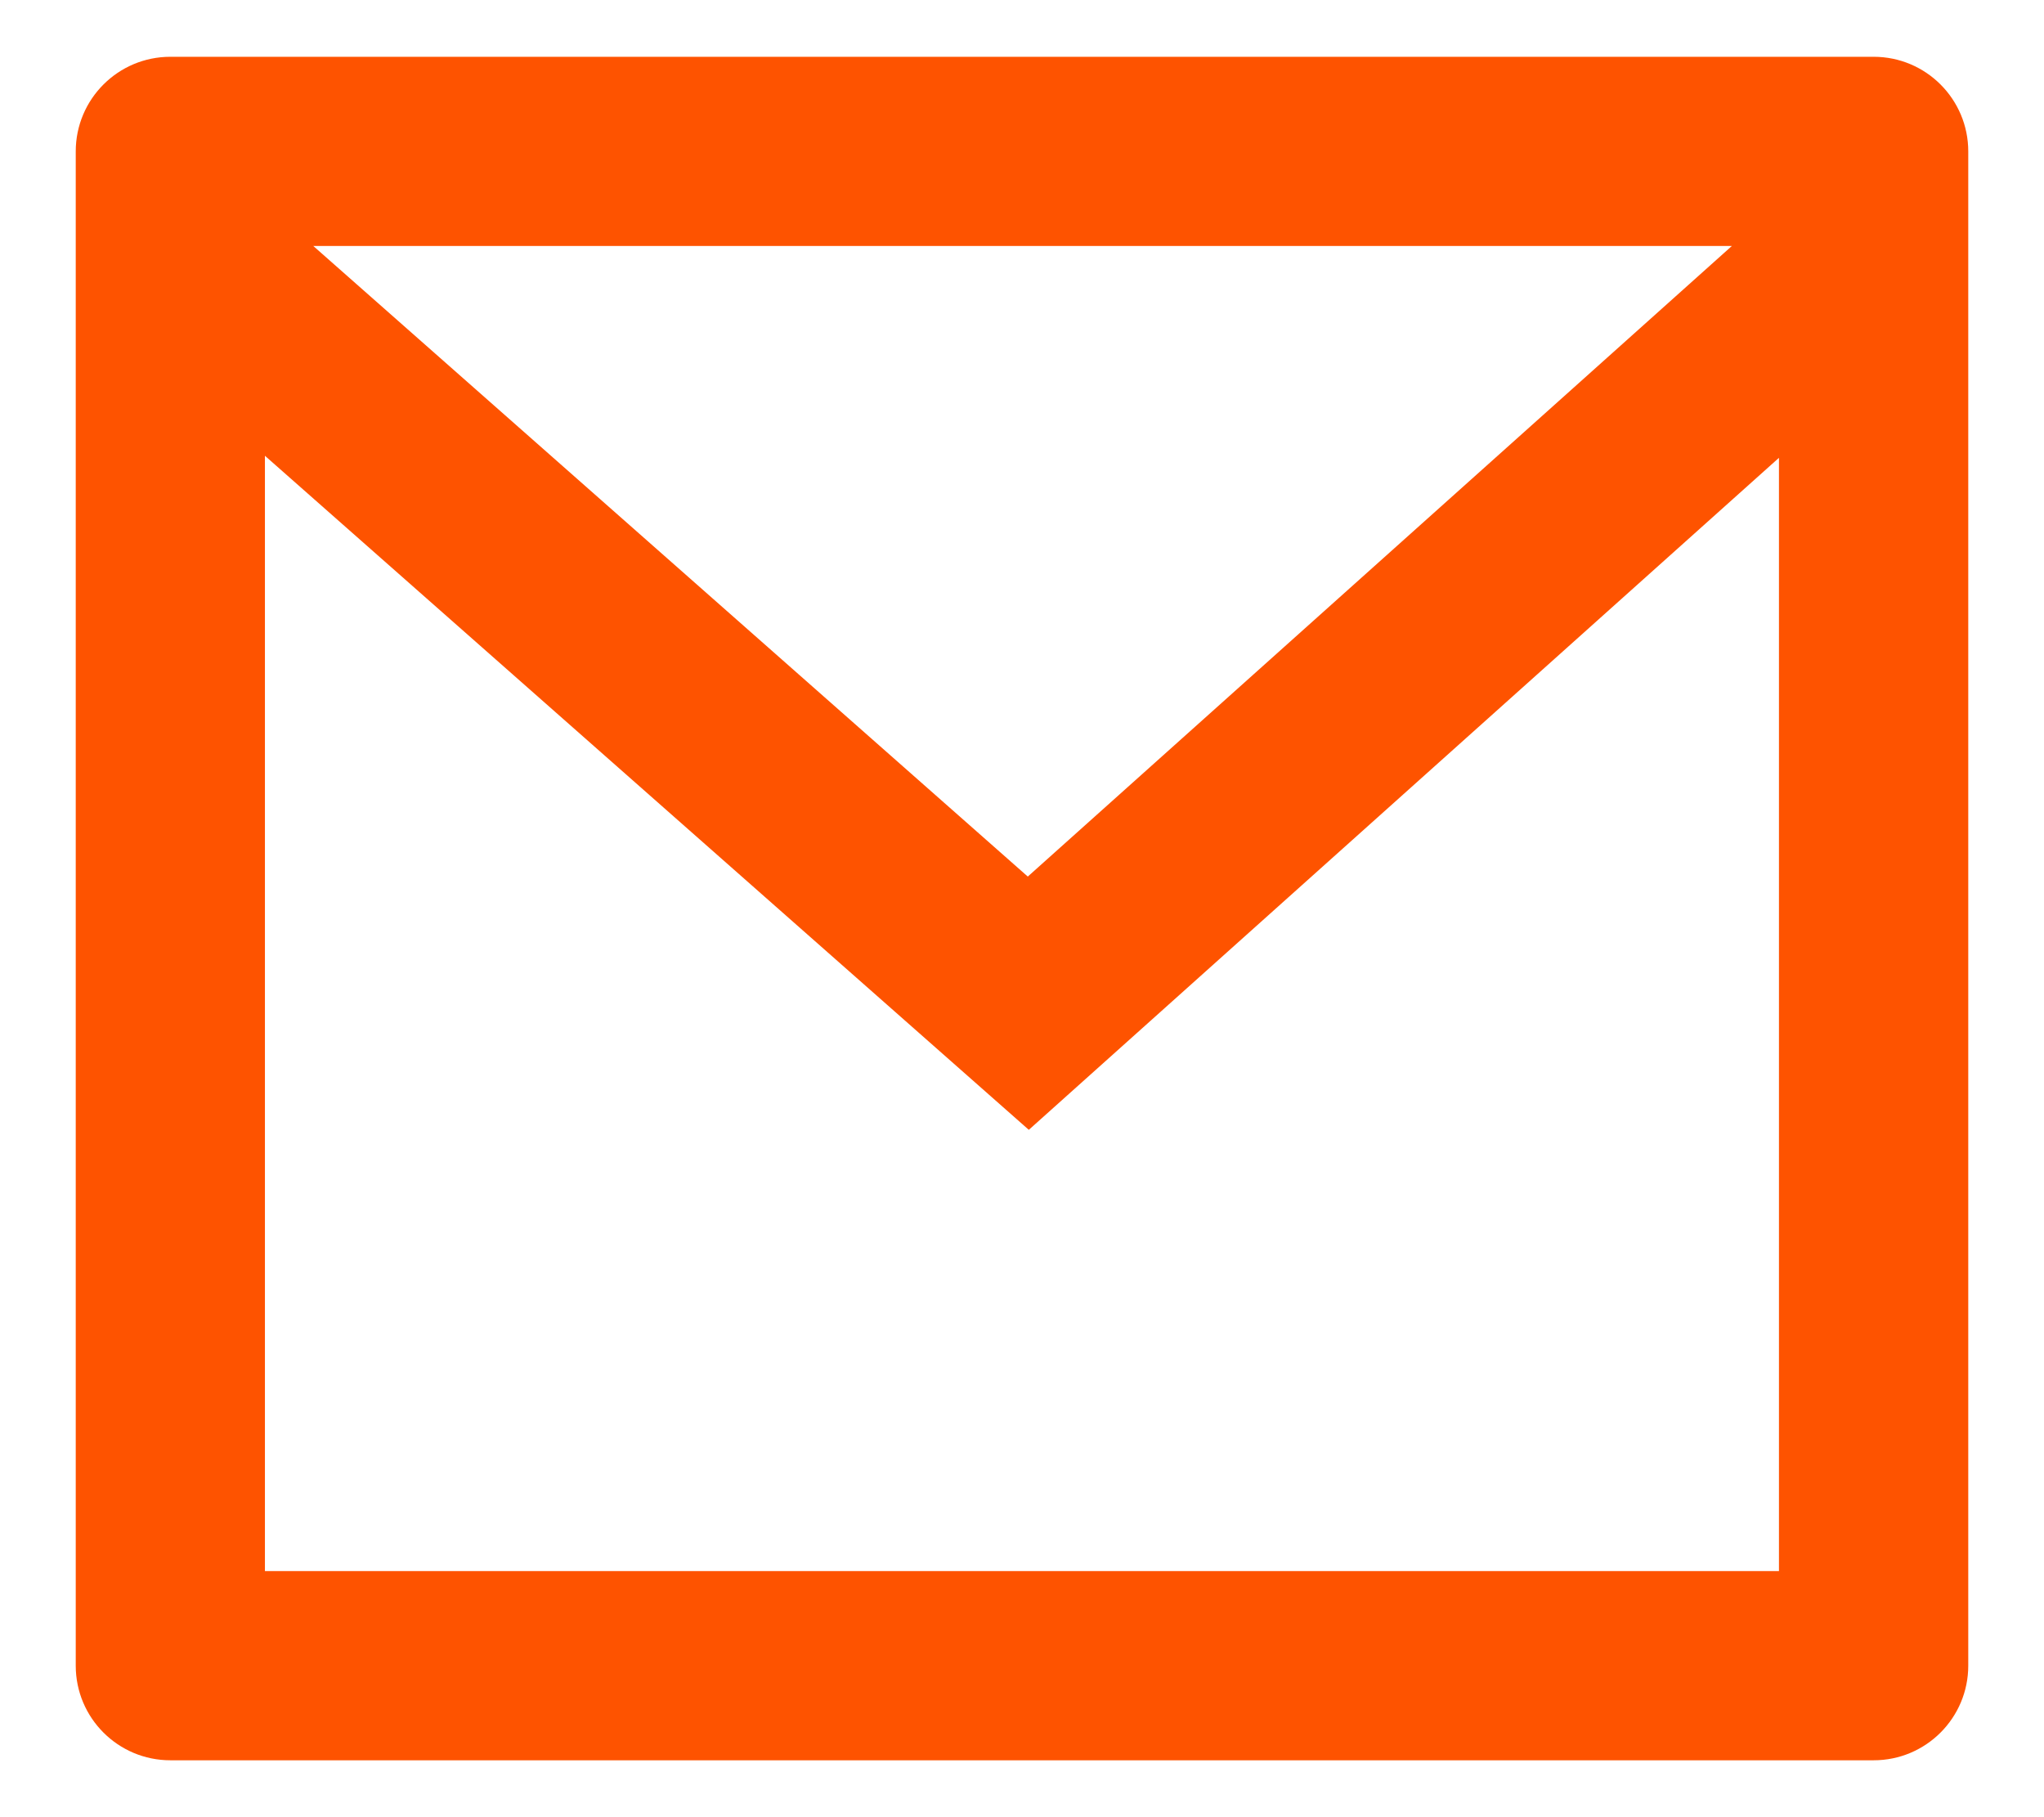<svg width="18" height="16" viewBox="0 0 18 16" fill="none" xmlns="http://www.w3.org/2000/svg">
<path d="M1.5 0.5H16.5C16.96 0.5 17.333 0.873 17.333 1.333V14.666C17.333 15.126 16.96 15.499 16.5 15.499H1.5C1.04 15.499 0.667 15.126 0.667 14.666V1.333C0.667 0.873 1.04 0.5 1.5 0.5ZM15.666 4.031L9.06 9.948L2.333 4.013V13.833H15.666V4.031ZM2.759 2.166L9.051 7.718L15.251 2.166H2.759Z" fill="#FE5300"/>
</svg>
